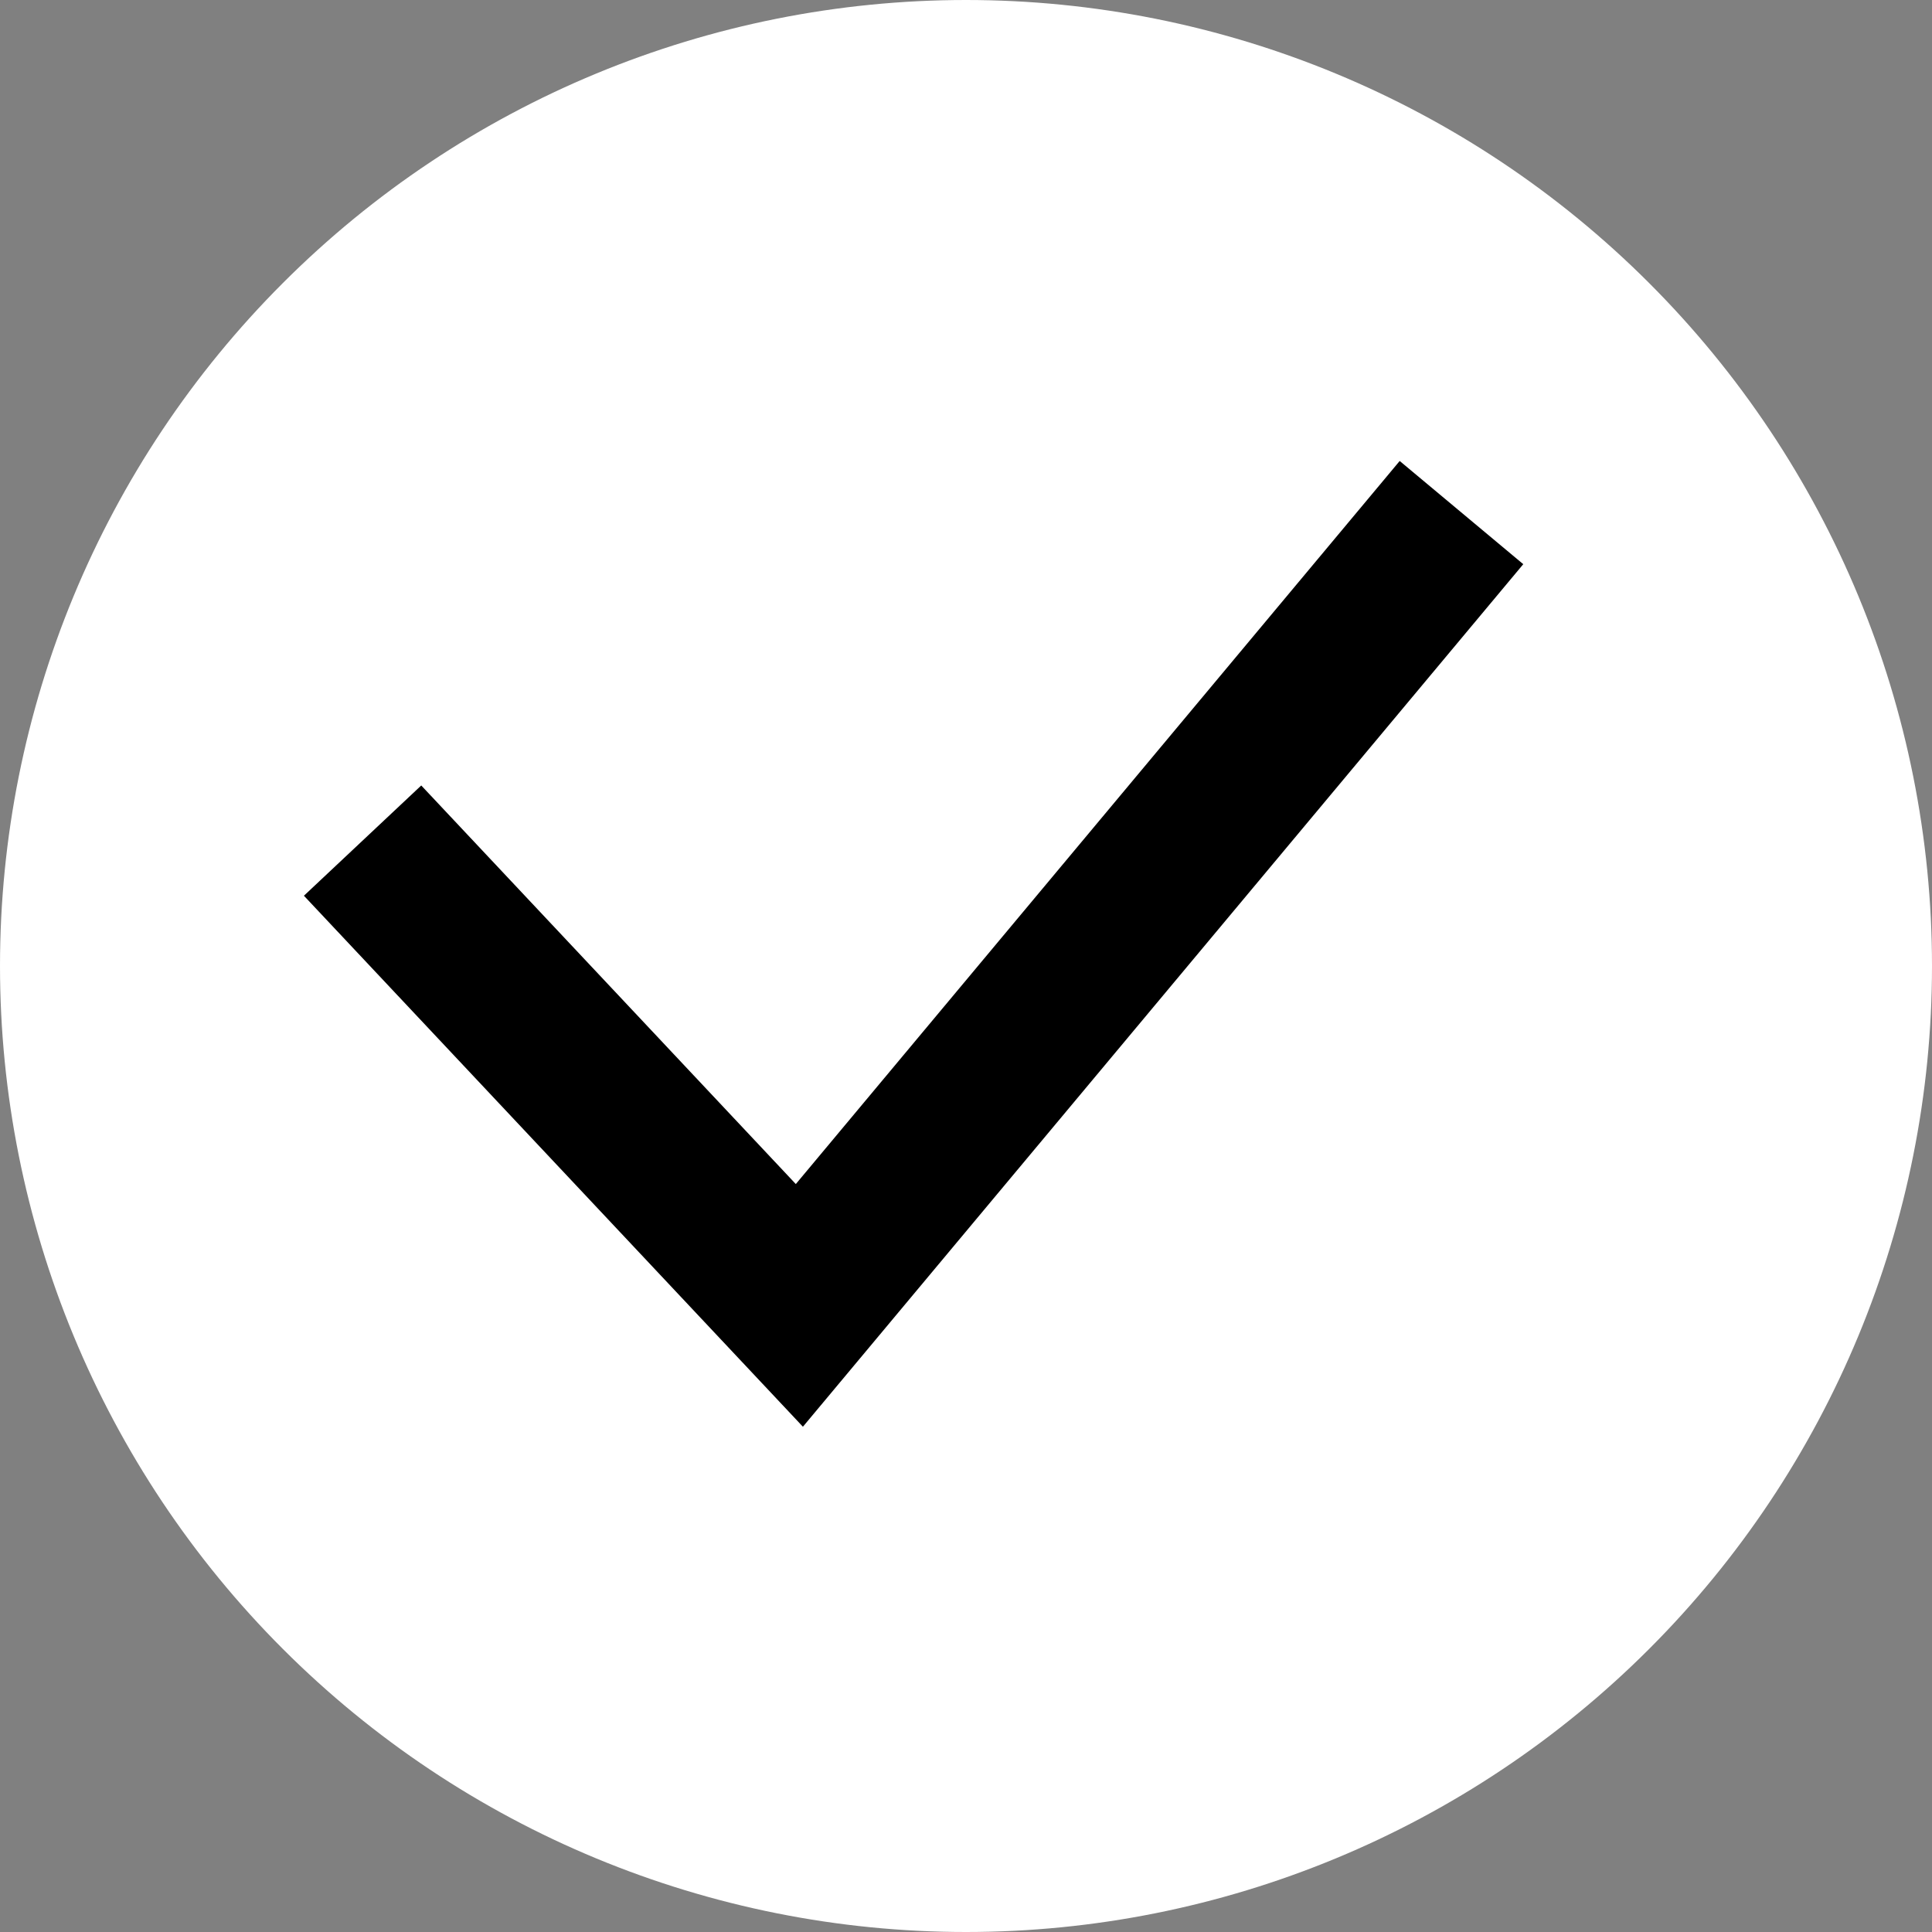<?xml version="1.0" encoding="UTF-8"?> <svg xmlns="http://www.w3.org/2000/svg" width="24" height="24" viewBox="0 0 24 24" fill="none"><rect x="0" y="0" width="24" height="24" fill="#808080" stroke="none"/><path fill-rule="evenodd" clip-rule="evenodd" d="M4.25958e-05 12C4.25958e-05 8.817 1.264 5.765 3.515 3.515C5.765 1.264 8.817 -0 12 -0C15.183 -0 18.235 1.264 20.485 3.515C22.736 5.765 24 8.817 24 12C24 15.182 22.736 18.235 20.485 20.485C18.235 22.735 15.183 24 12 24C8.817 24 5.765 22.735 3.515 20.485C1.264 18.235 4.25958e-05 15.182 4.25958e-05 12Z" fill="white"></path><path d="M5.189 11.171L9.93 16.216L17.514 7.135" stroke="black" stroke-width="2" stroke-linecap="square"></path></svg> 